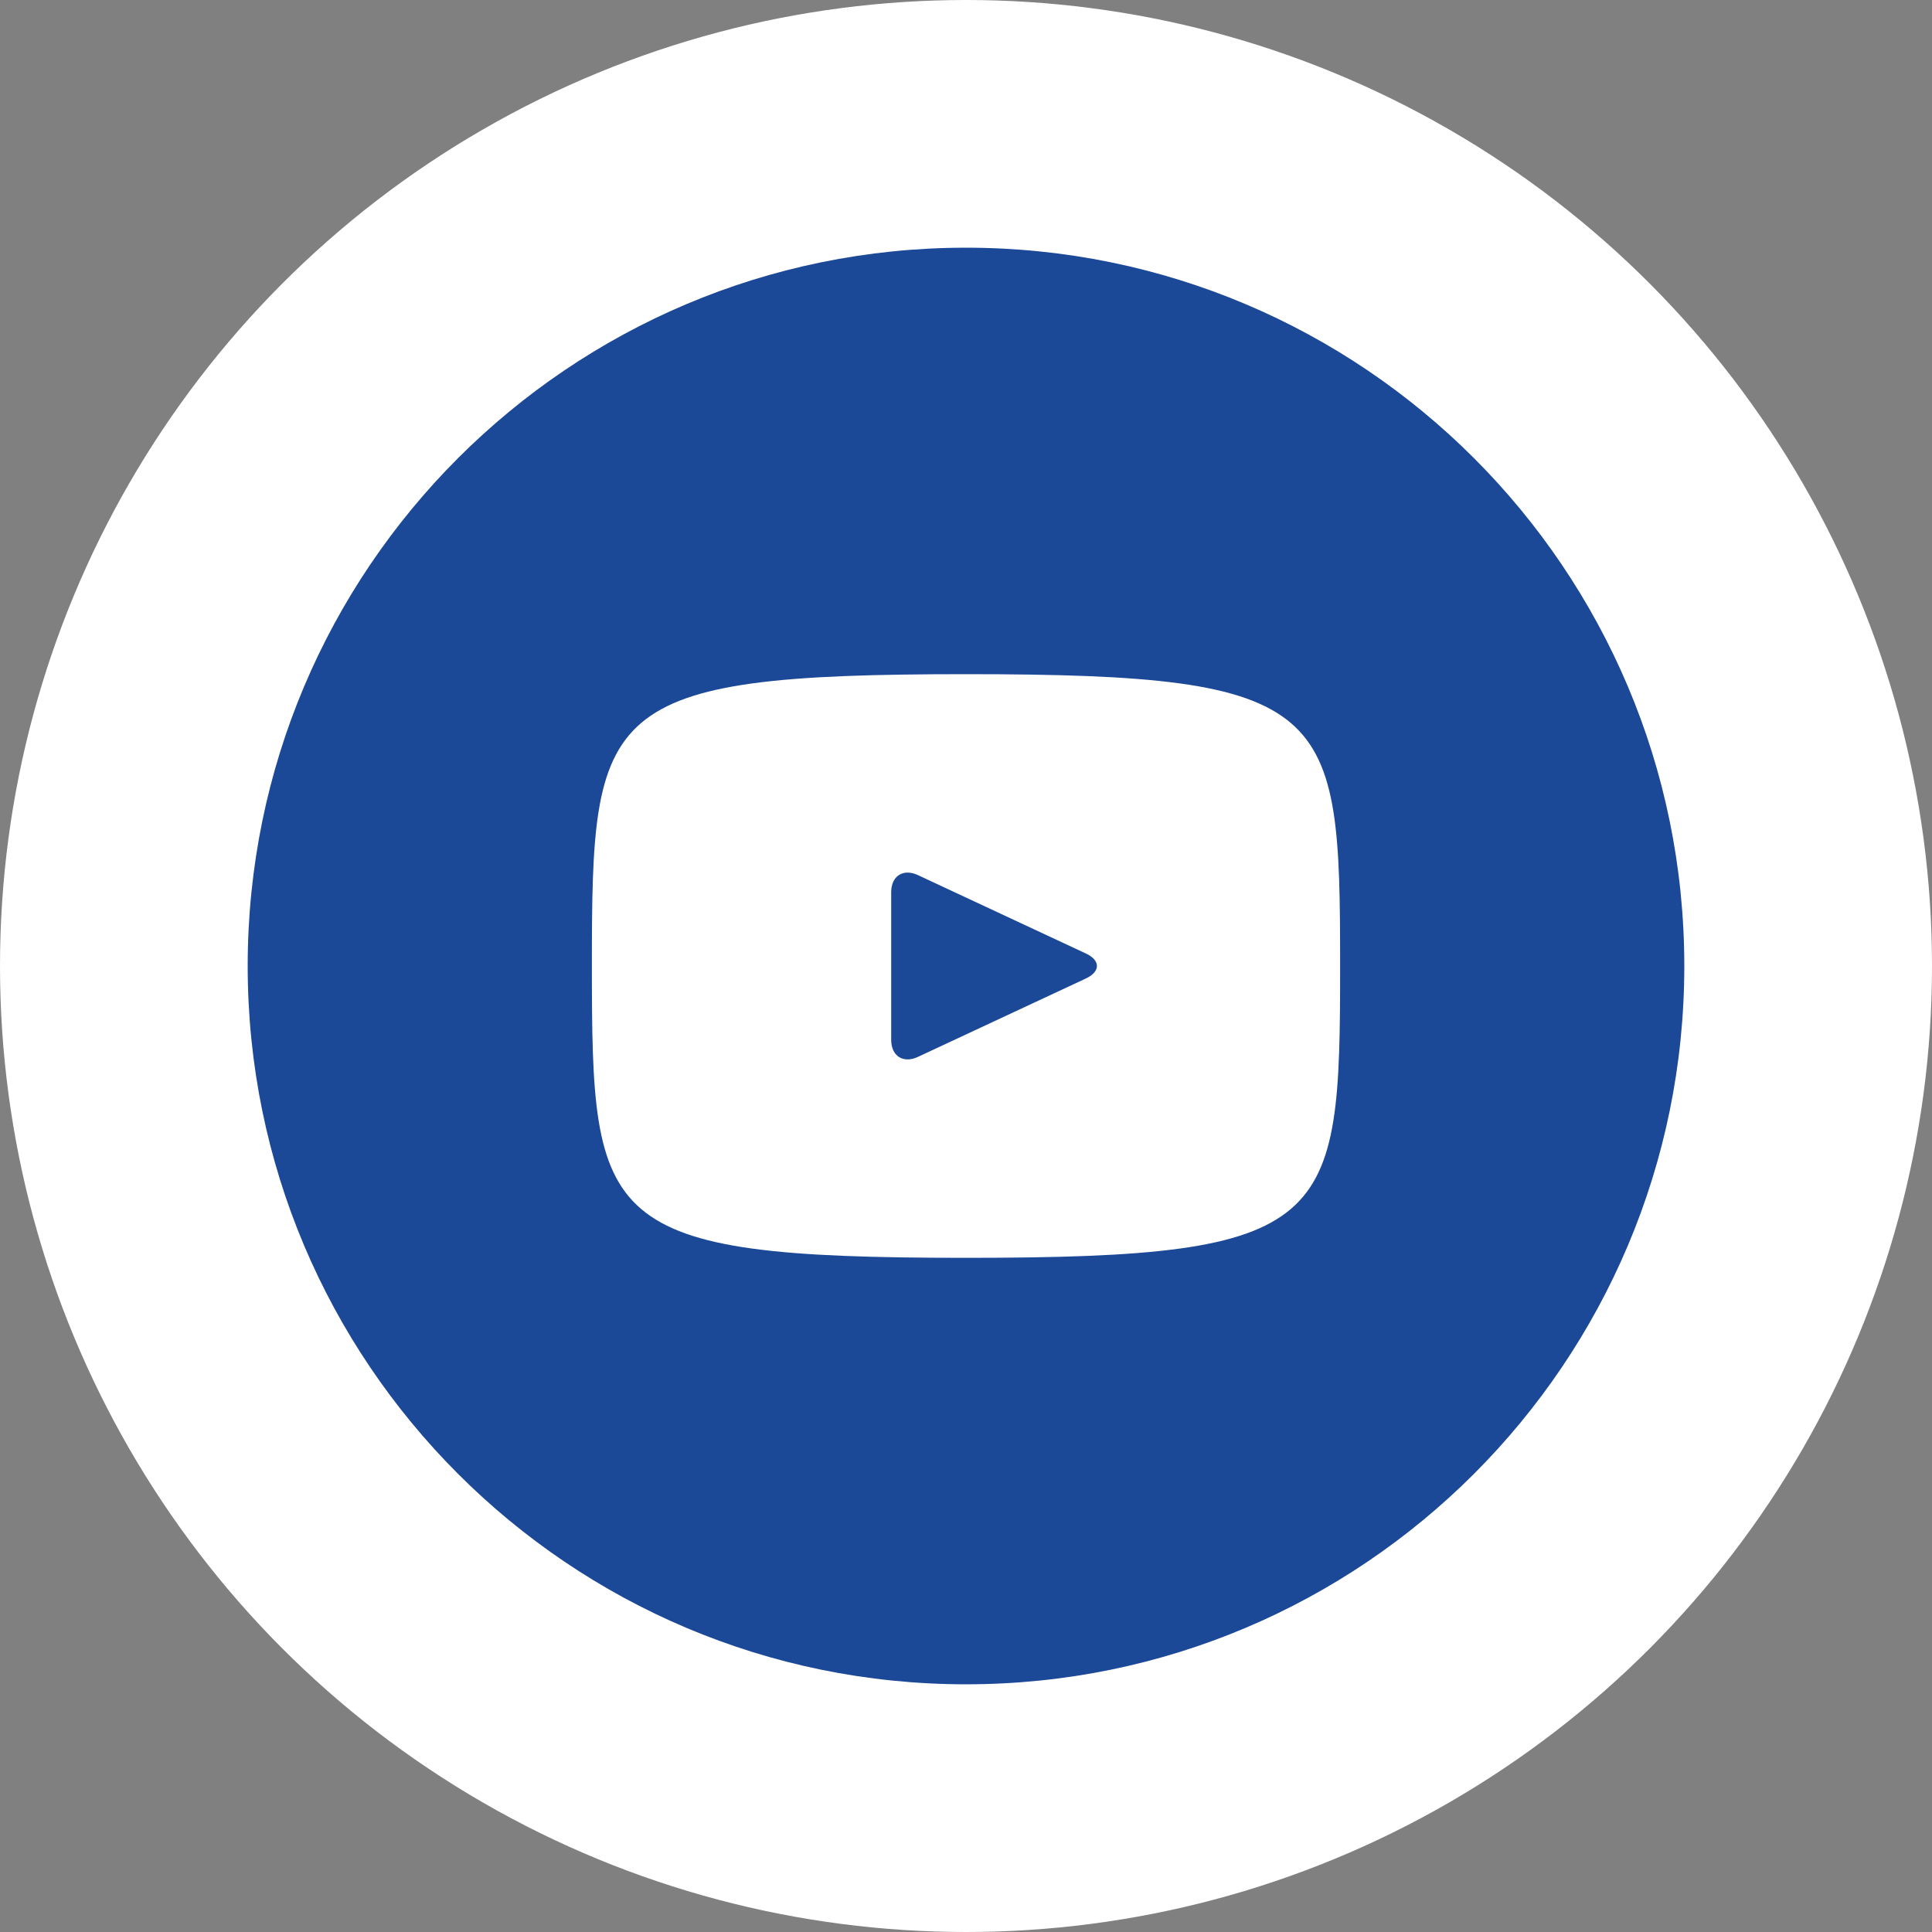 <svg width="39" height="39" viewBox="0 0 39 39" fill="none" xmlns="http://www.w3.org/2000/svg">
<rect x="0" y="0" width="39" height="39" fill="#808080" stroke="none"/>
<circle cx="19.5" cy="19.5" r="19.5" fill="white"/>
<path d="M21.921 19.248L18.529 17.665C18.233 17.527 17.99 17.681 17.99 18.009V20.991C17.99 21.319 18.233 21.473 18.529 21.335L21.92 19.752C22.217 19.613 22.217 19.387 21.921 19.248ZM19.5 5C11.492 5 5 11.492 5 19.5C5 27.508 11.492 34 19.5 34C27.508 34 34 27.508 34 19.5C34 11.492 27.508 5 19.5 5ZM19.5 25.391C12.078 25.391 11.948 24.721 11.948 19.5C11.948 14.278 12.078 13.609 19.5 13.609C26.922 13.609 27.052 14.278 27.052 19.5C27.052 24.721 26.922 25.391 19.5 25.391Z" fill="#1B4897"/>
</svg>
